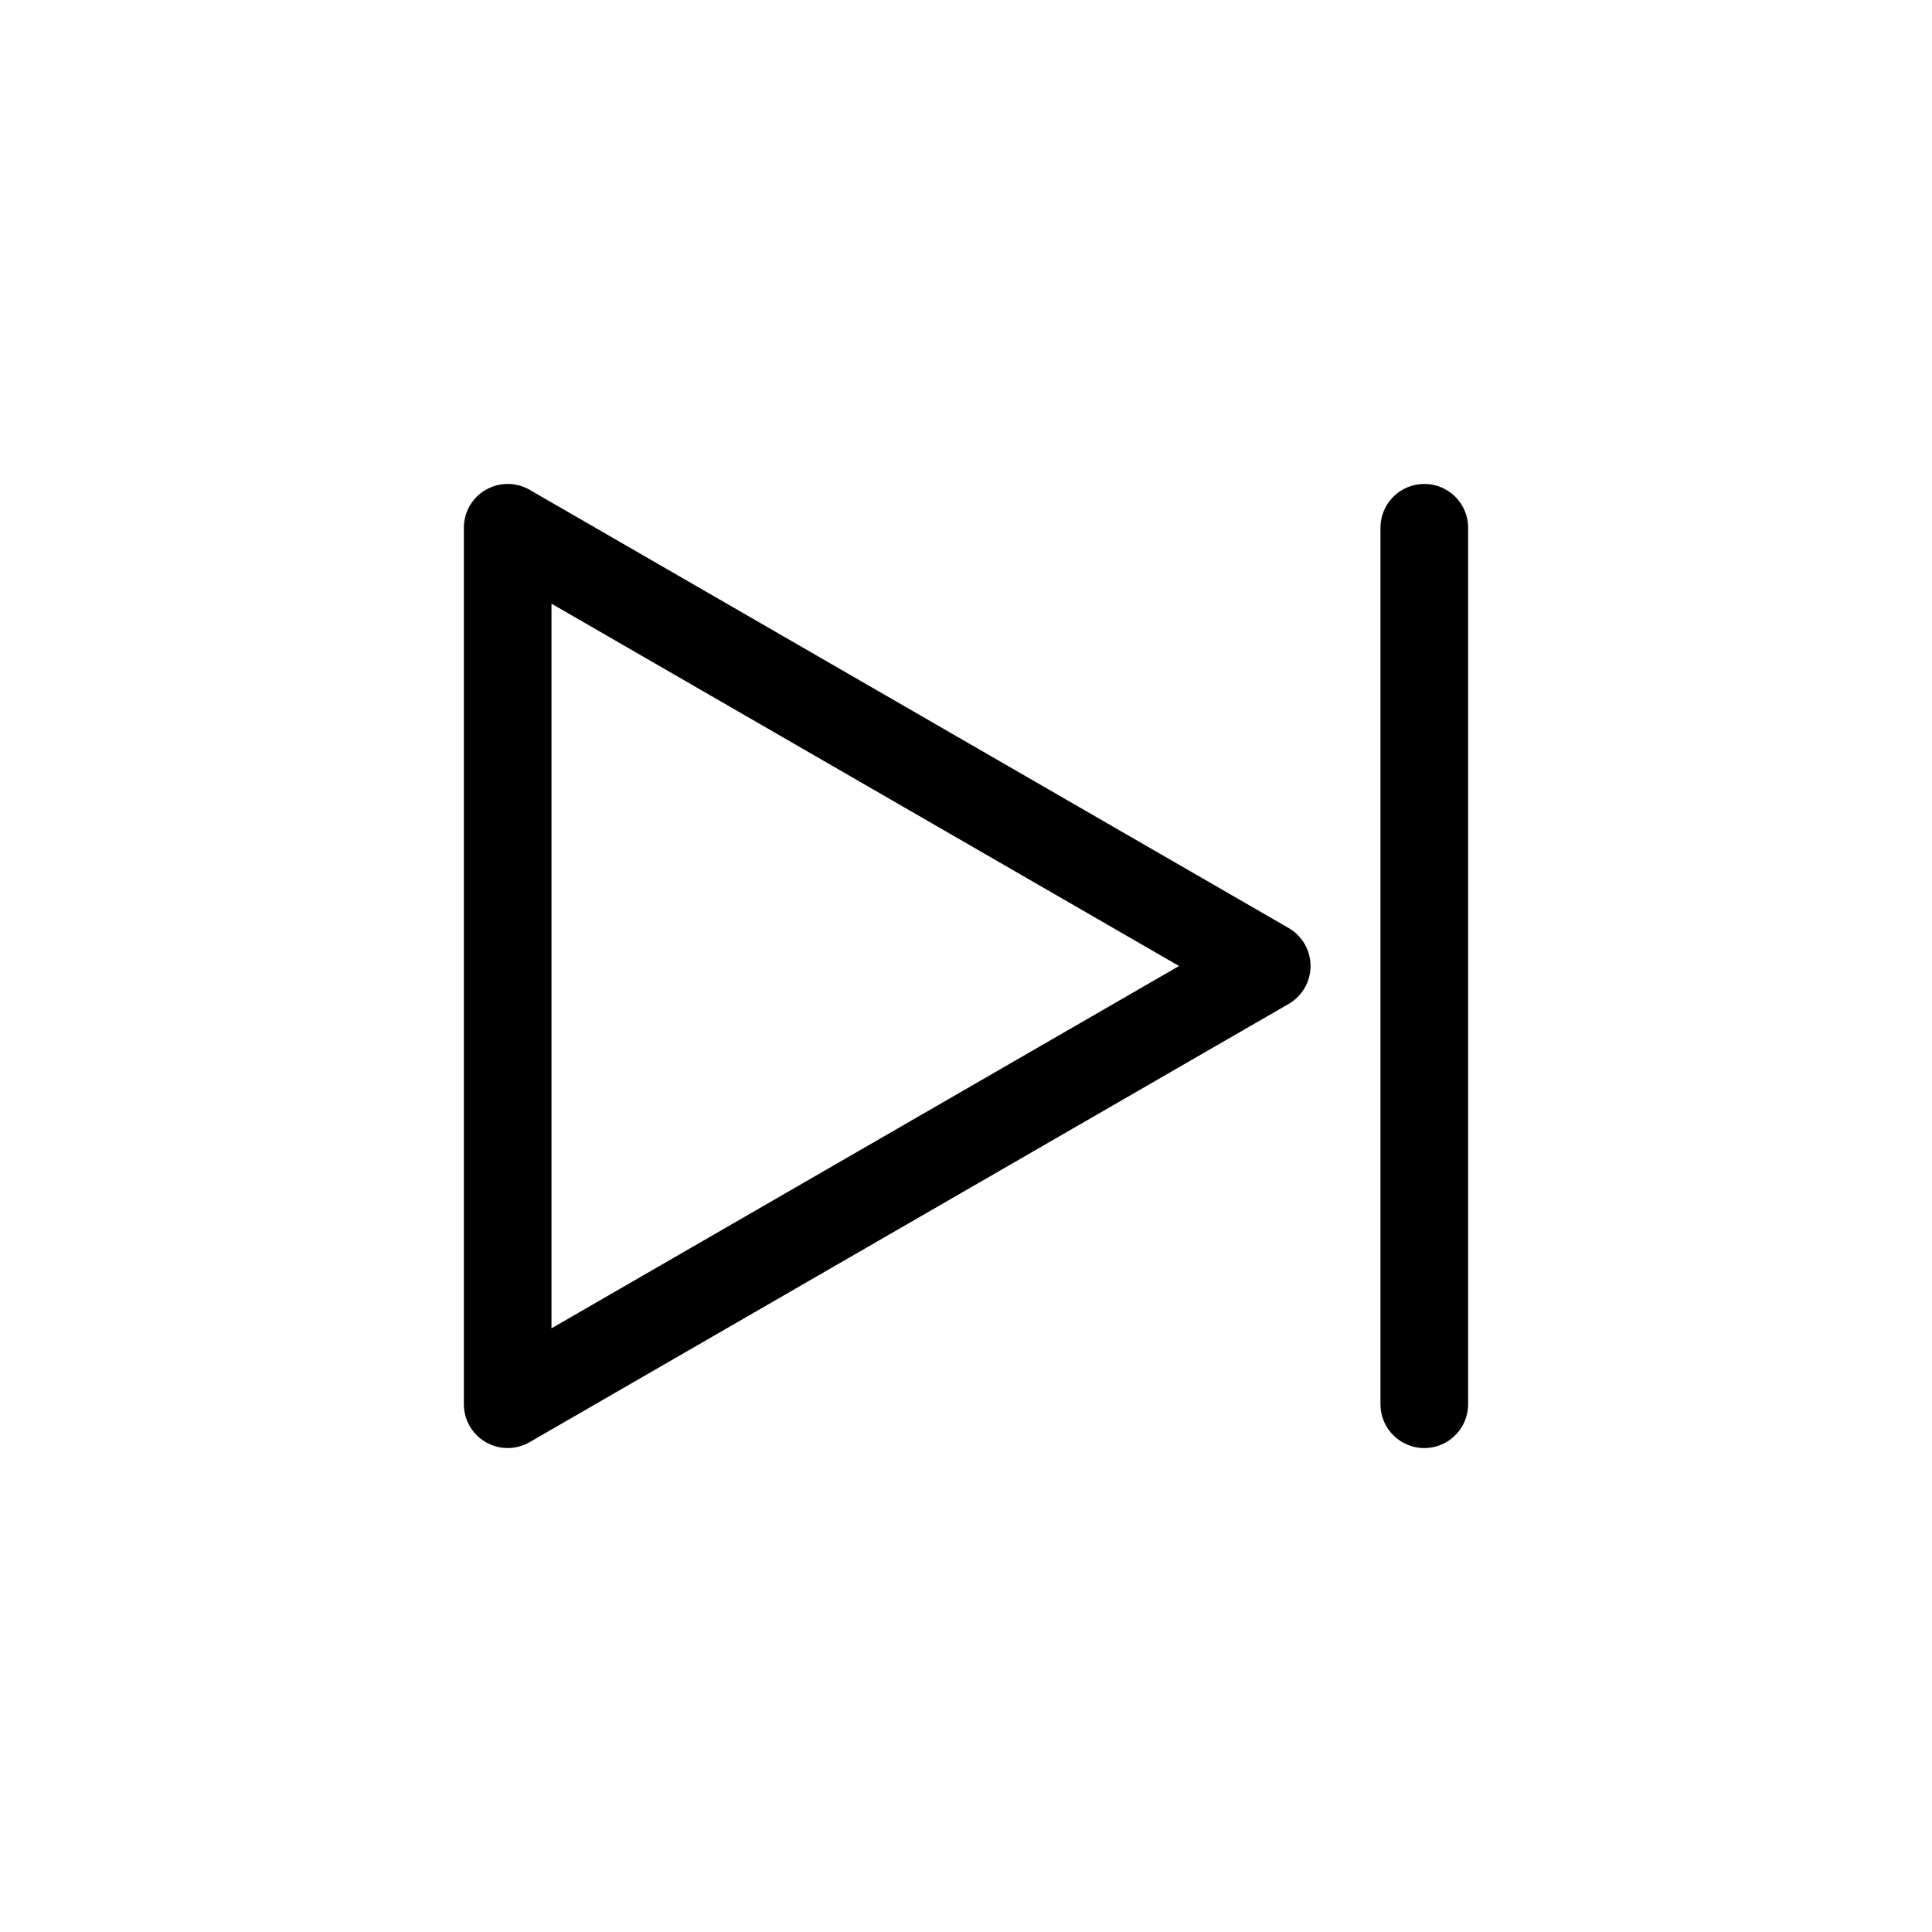 <?xml version="1.0" encoding="UTF-8"?>
<!-- Uploaded to: ICON Repo, www.iconrepo.com, Generator: ICON Repo Mixer Tools -->
<svg fill="#000000" width="800px" height="800px" version="1.1" viewBox="144 144 512 512" xmlns="http://www.w3.org/2000/svg">
 <g>
  <path d="m485.51 389.94-201.16-116.14c-3.594-2.074-8.02-2.074-11.613 0-3.598 2.074-5.809 5.91-5.809 10.055v232.28c0 4.144 2.211 7.981 5.809 10.055 1.793 1.039 3.797 1.559 5.805 1.559 2 0 4.012-0.52 5.805-1.559l201.16-116.14c3.594-2.074 5.805-5.906 5.805-10.055-0.004-4.152-2.211-7.981-5.801-10.059zm-195.36 106.08v-192.04l166.31 96.023z"/>
  <path d="m521.45 272.25c-6.414 0-11.613 5.199-11.613 11.613v232.28c0 6.414 5.195 11.613 11.613 11.613 6.418 0 11.617-5.199 11.617-11.613l0.004-232.29c0-6.414-5.199-11.605-11.621-11.605z"/>
 </g>
</svg>